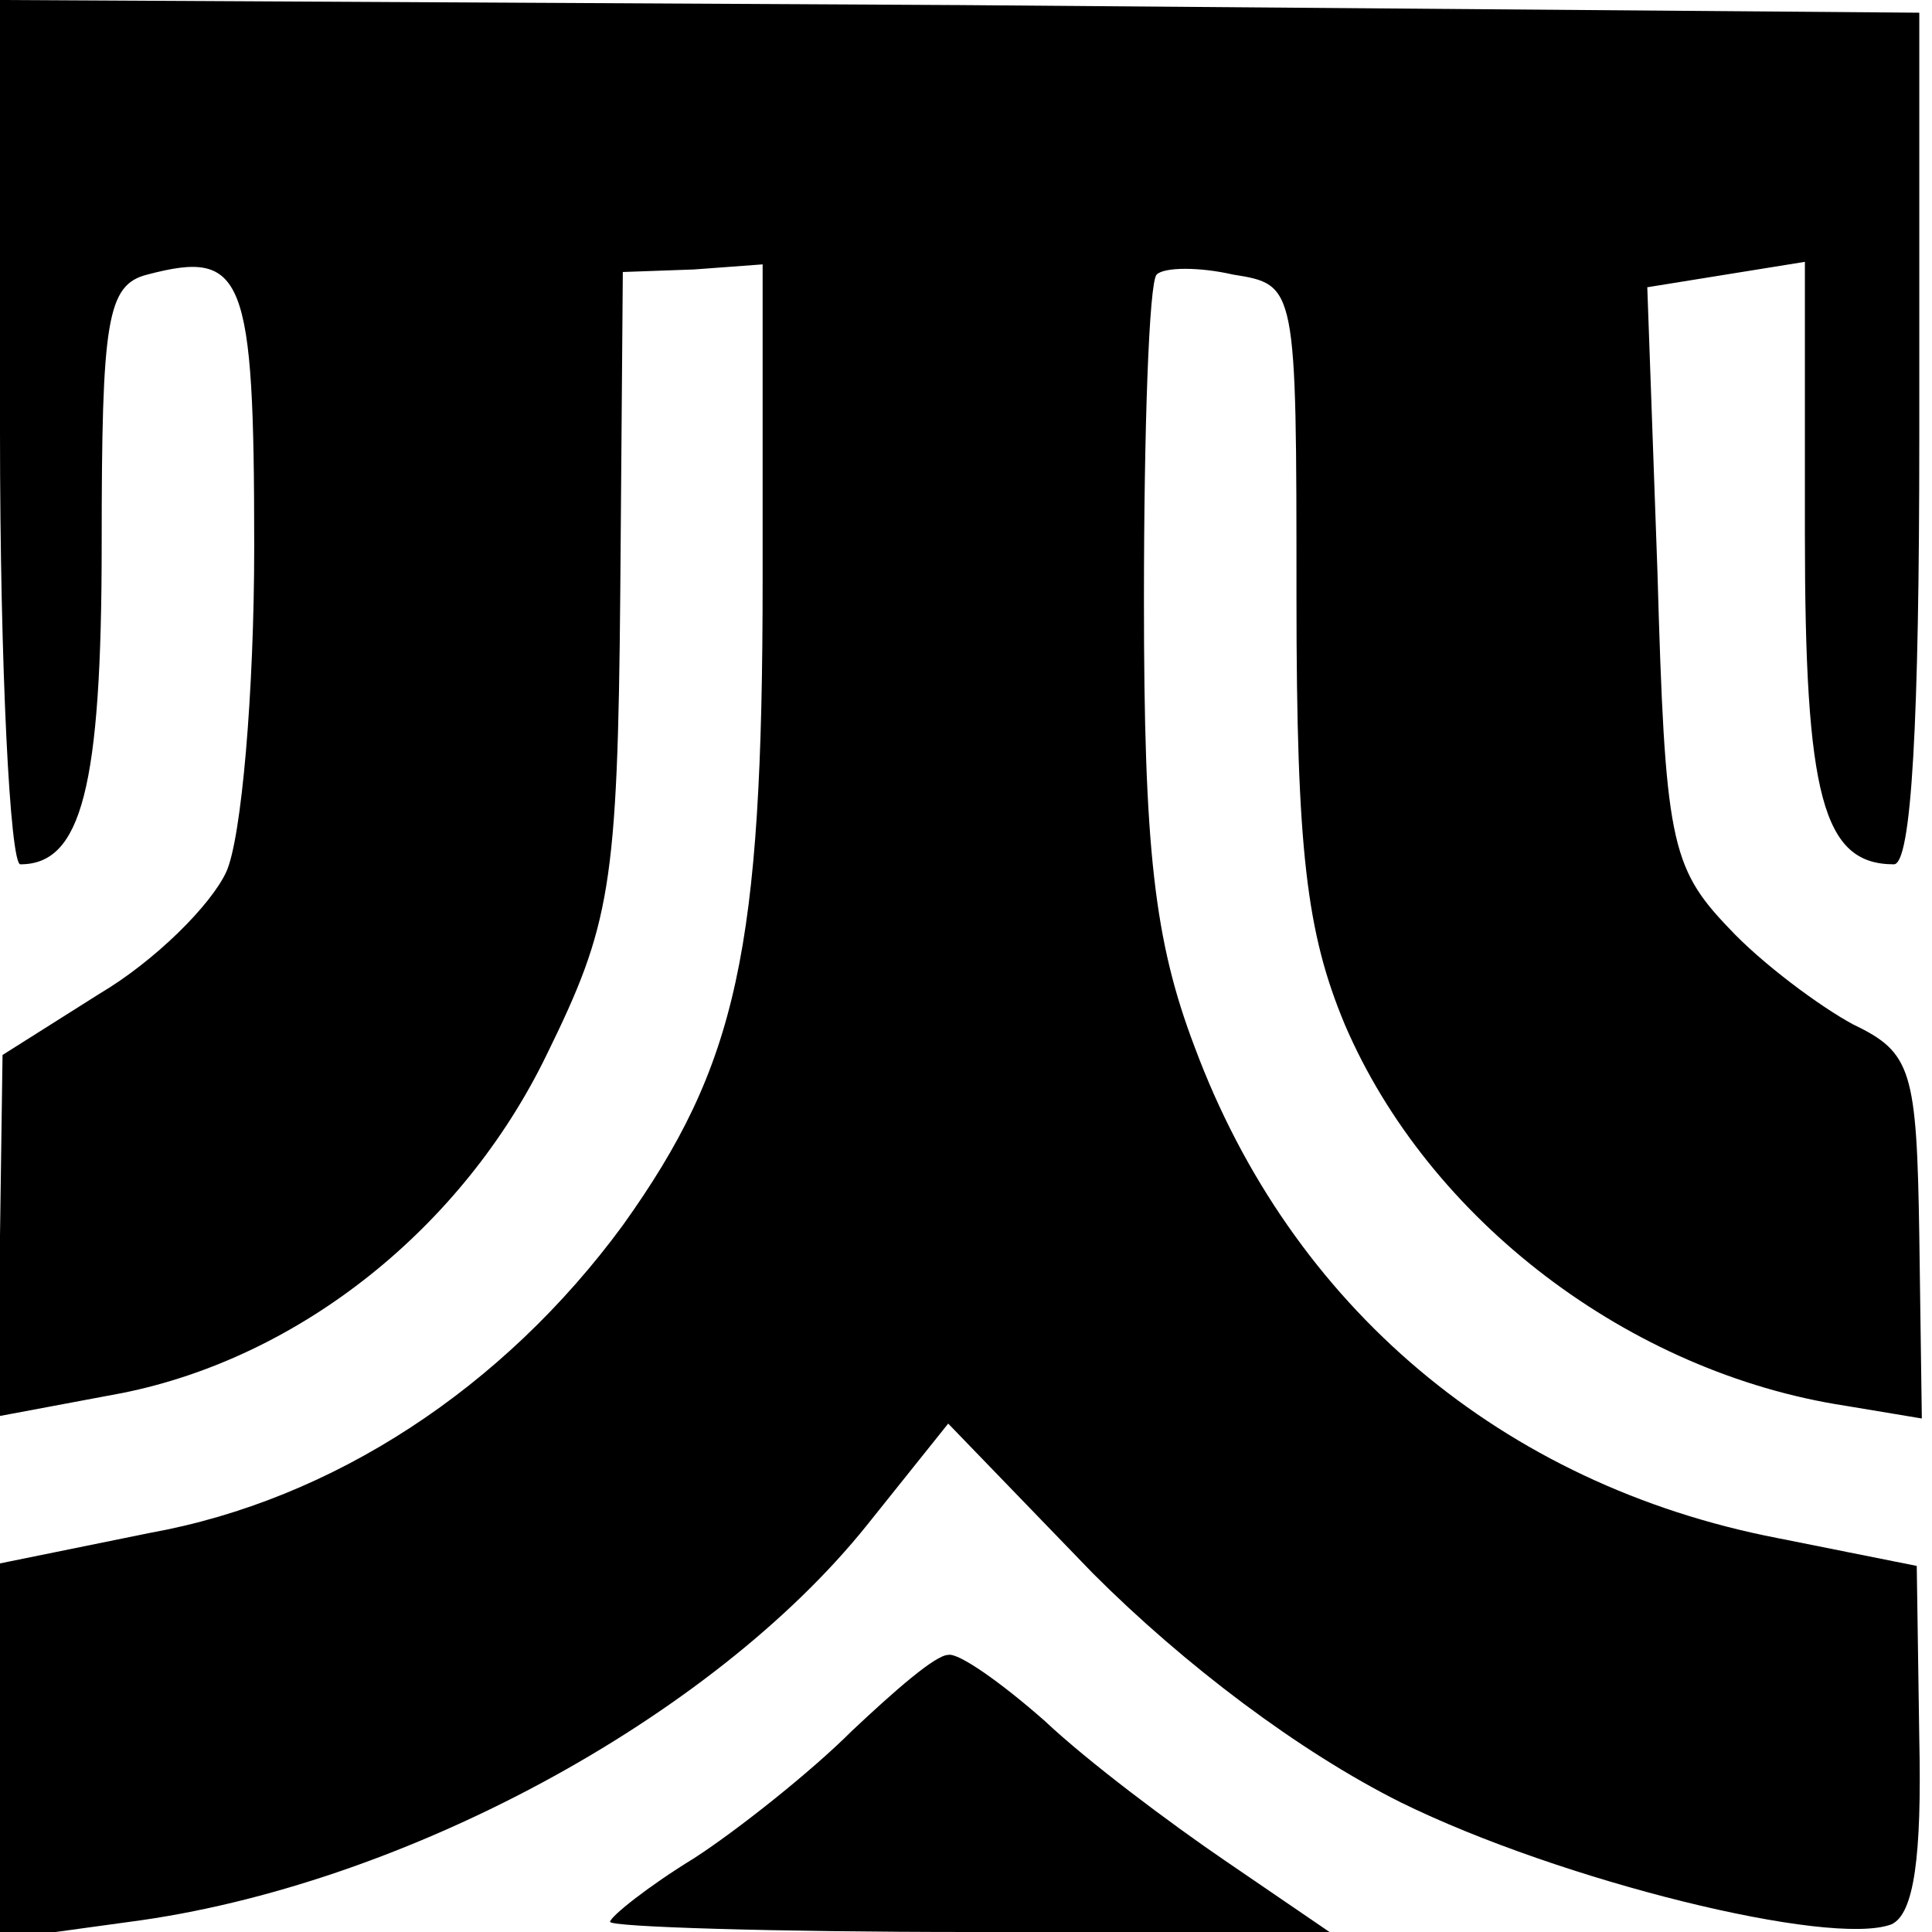 <?xml version="1.0" standalone="no"?>
<!DOCTYPE svg PUBLIC "-//W3C//DTD SVG 20010904//EN"
 "http://www.w3.org/TR/2001/REC-SVG-20010904/DTD/svg10.dtd">
<svg version="1.0" xmlns="http://www.w3.org/2000/svg"
 width="76pt" height="76pt" viewBox="0 0 76 76"
 preserveAspectRatio="xMidYMid meet">
<g transform="translate(0,76) scale(0.1,-0.1)"
fill="#000000" stroke="none">
<path d="M0 590 c0 -93 4 -170 8 -170 24 0 32 30 32 126 0 88 2 102 18 106 38
10 42 0 42 -107 0 -57 -5 -115 -11 -128 -6 -13 -28 -35 -50 -48 l-38 -24 -1
-71 0 -71 48 9 c70 14 134 65 167 133 25 51 28 66 29 182 l1 126 28 1 27 2 0
-124 c0 -146 -10 -191 -55 -254 -47 -64 -114 -108 -186 -121 l-59 -12 0 -74 0
-74 51 7 c107 14 229 80 290 156 l32 40 57 -59 c36 -36 81 -70 121 -90 63 -31
169 -57 193 -48 9 4 12 27 11 73 l-1 68 -55 11 c-108 21 -191 91 -229 193 -16
42 -20 78 -20 176 0 67 2 125 5 128 3 3 17 3 30 0 25 -4 25 -4 25 -127 0 -100
4 -132 19 -168 33 -77 112 -137 197 -150 l30 -5 -1 72 c-1 65 -3 72 -26 83
-13 7 -36 24 -49 38 -23 24 -25 35 -28 140 l-4 112 31 5 31 5 0 -107 c0 -103
7 -130 35 -130 7 0 10 57 10 168 l0 167 -377 3 -378 2 0 -170z"/>
<path d="M335 79 c-16 -16 -45 -39 -62 -50 -18 -11 -33 -23 -33 -25 0 -2 64
-4 142 -4 l141 0 -41 28 c-22 15 -54 39 -71 55 -17 15 -34 27 -38 26 -5 0 -21
-14 -38 -30z"/>
</g>
</svg>
